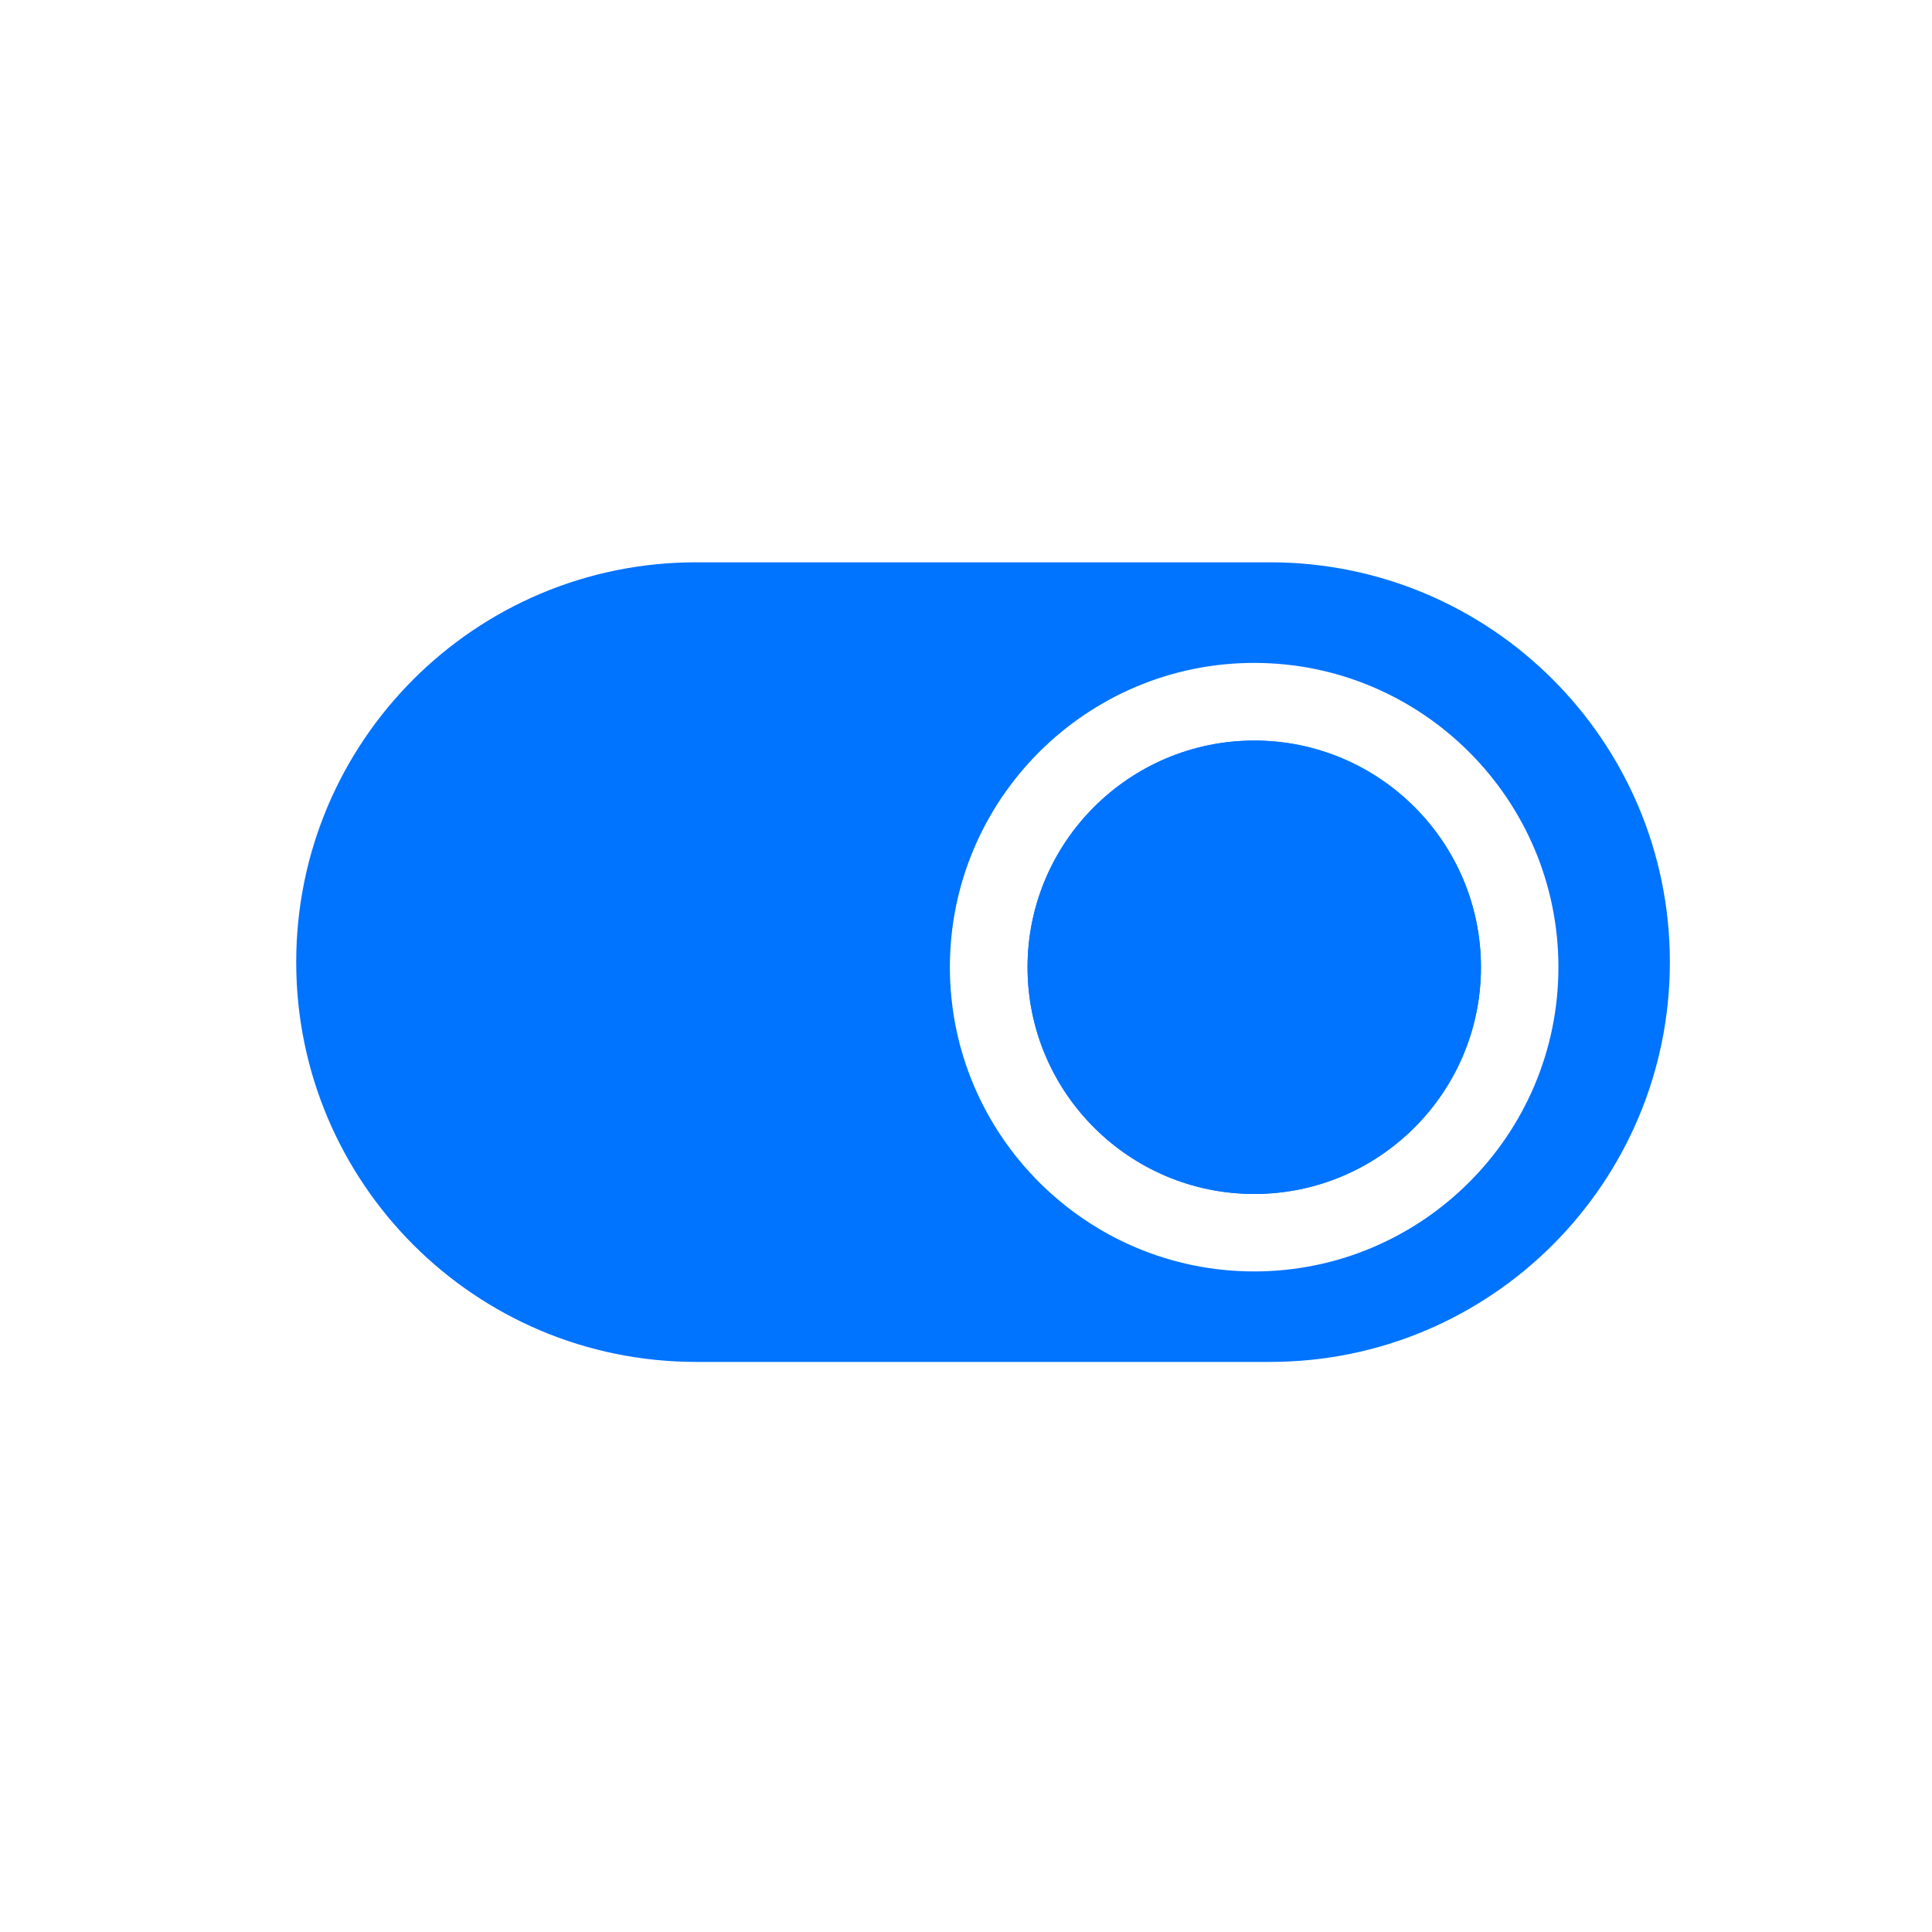 <?xml version="1.0" encoding="UTF-8"?> <svg xmlns="http://www.w3.org/2000/svg" id="Layer_1" data-name="Layer 1" viewBox="0 0 199 199"><defs><style> .cls-1 { fill: #0073ff; stroke-width: 0px; } </style></defs><path class="cls-1" d="m129.19,76.28c-12.87,0-23.35,10.47-23.35,23.35s10.47,23.35,23.35,23.35,23.35-10.47,23.35-23.35-10.47-23.35-23.35-23.35Z"></path><g><path class="cls-1" d="m129.19,76.28c-12.87,0-23.35,10.47-23.35,23.35s10.47,23.35,23.35,23.35,23.35-10.47,23.35-23.35-10.47-23.35-23.35-23.35Z"></path><path class="cls-1" d="m130.82,57.92h-59.13c-22.74,0-41.18,18.44-41.18,41.18h0c0,22.74,18.44,41.18,41.18,41.18h59.13c22.74,0,41.18-18.44,41.18-41.18h0c0-22.74-18.44-41.18-41.18-41.18Zm-1.64,73.04c-17.28,0-31.34-14.06-31.34-31.34s14.06-31.34,31.34-31.34,31.34,14.06,31.34,31.34-14.06,31.34-31.34,31.34Z"></path></g></svg> 
